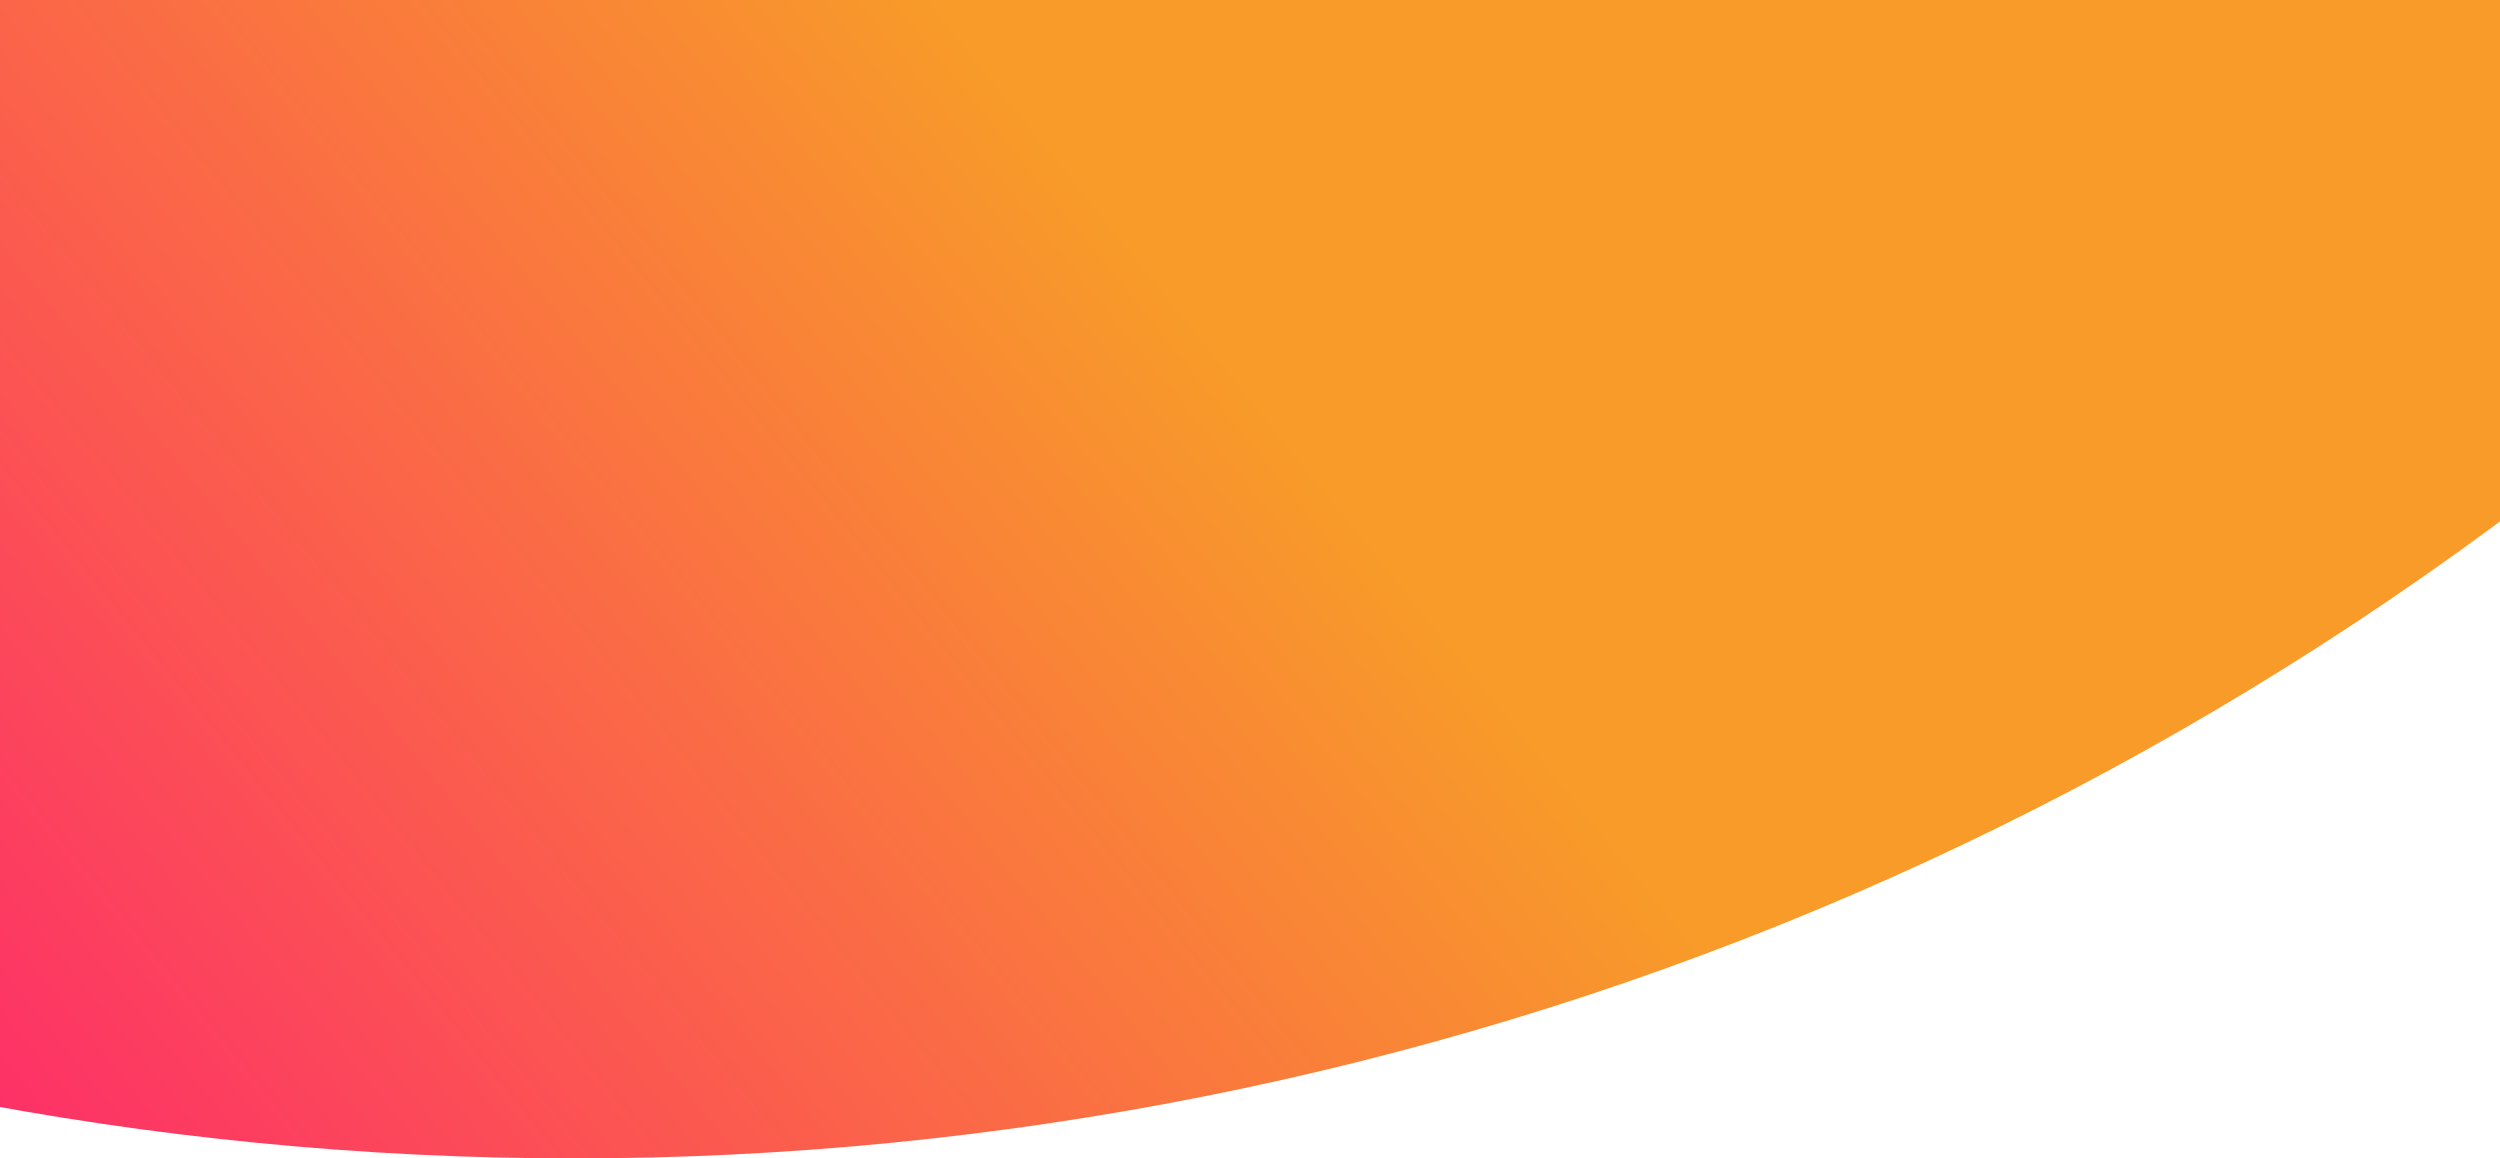 <svg xmlns="http://www.w3.org/2000/svg" xmlns:xlink="http://www.w3.org/1999/xlink" width="1440" height="667" viewBox="0 0 1440 667" preserveAspectRatio="none">
  <defs>
    <clipPath id="clip-path">
      <rect id="Rectangle_956" data-name="Rectangle 956" width="1440" height="667" transform="translate(0 121)" fill="#fff"/>
    </clipPath>
    <linearGradient id="linear-gradient" x1="0.272" y1="0.993" x2="0.431" y2="0.846" gradientUnits="objectBoundingBox">
      <stop offset="0" stop-color="#ff0f7b"/>
      <stop offset="1" stop-color="#f89b29"/>
    </linearGradient>
  </defs>
  <g id="Mask_Group_21" data-name="Mask Group 21" transform="translate(0 -121)" clip-path="url(#clip-path)">
    <g id="Top_Background" data-name="Top Background" transform="translate(-1059.064 -3344.022)">
      <g id="Group_2770" data-name="Group 2770" transform="translate(-507.84 -948.189)">
        <path id="Path_1033" data-name="Path 1033" d="M-1154.889,3053.483c0-499.62,185.132-999.333,555.122-1380.156L1101.734-75.92l2673.3,24.649c3.815,3.672,11.23,2735.588,11.23,2735.588l-1701.41,1749.5c-740.159,760.957-1944.459,760.957-2684.265,0-370.26-380.74-555.213-880.451-555.475-1380.333" transform="translate(1154.889 75.92)" fill="url(#linear-gradient)"/>
      </g>
    </g>
  </g>
</svg>
